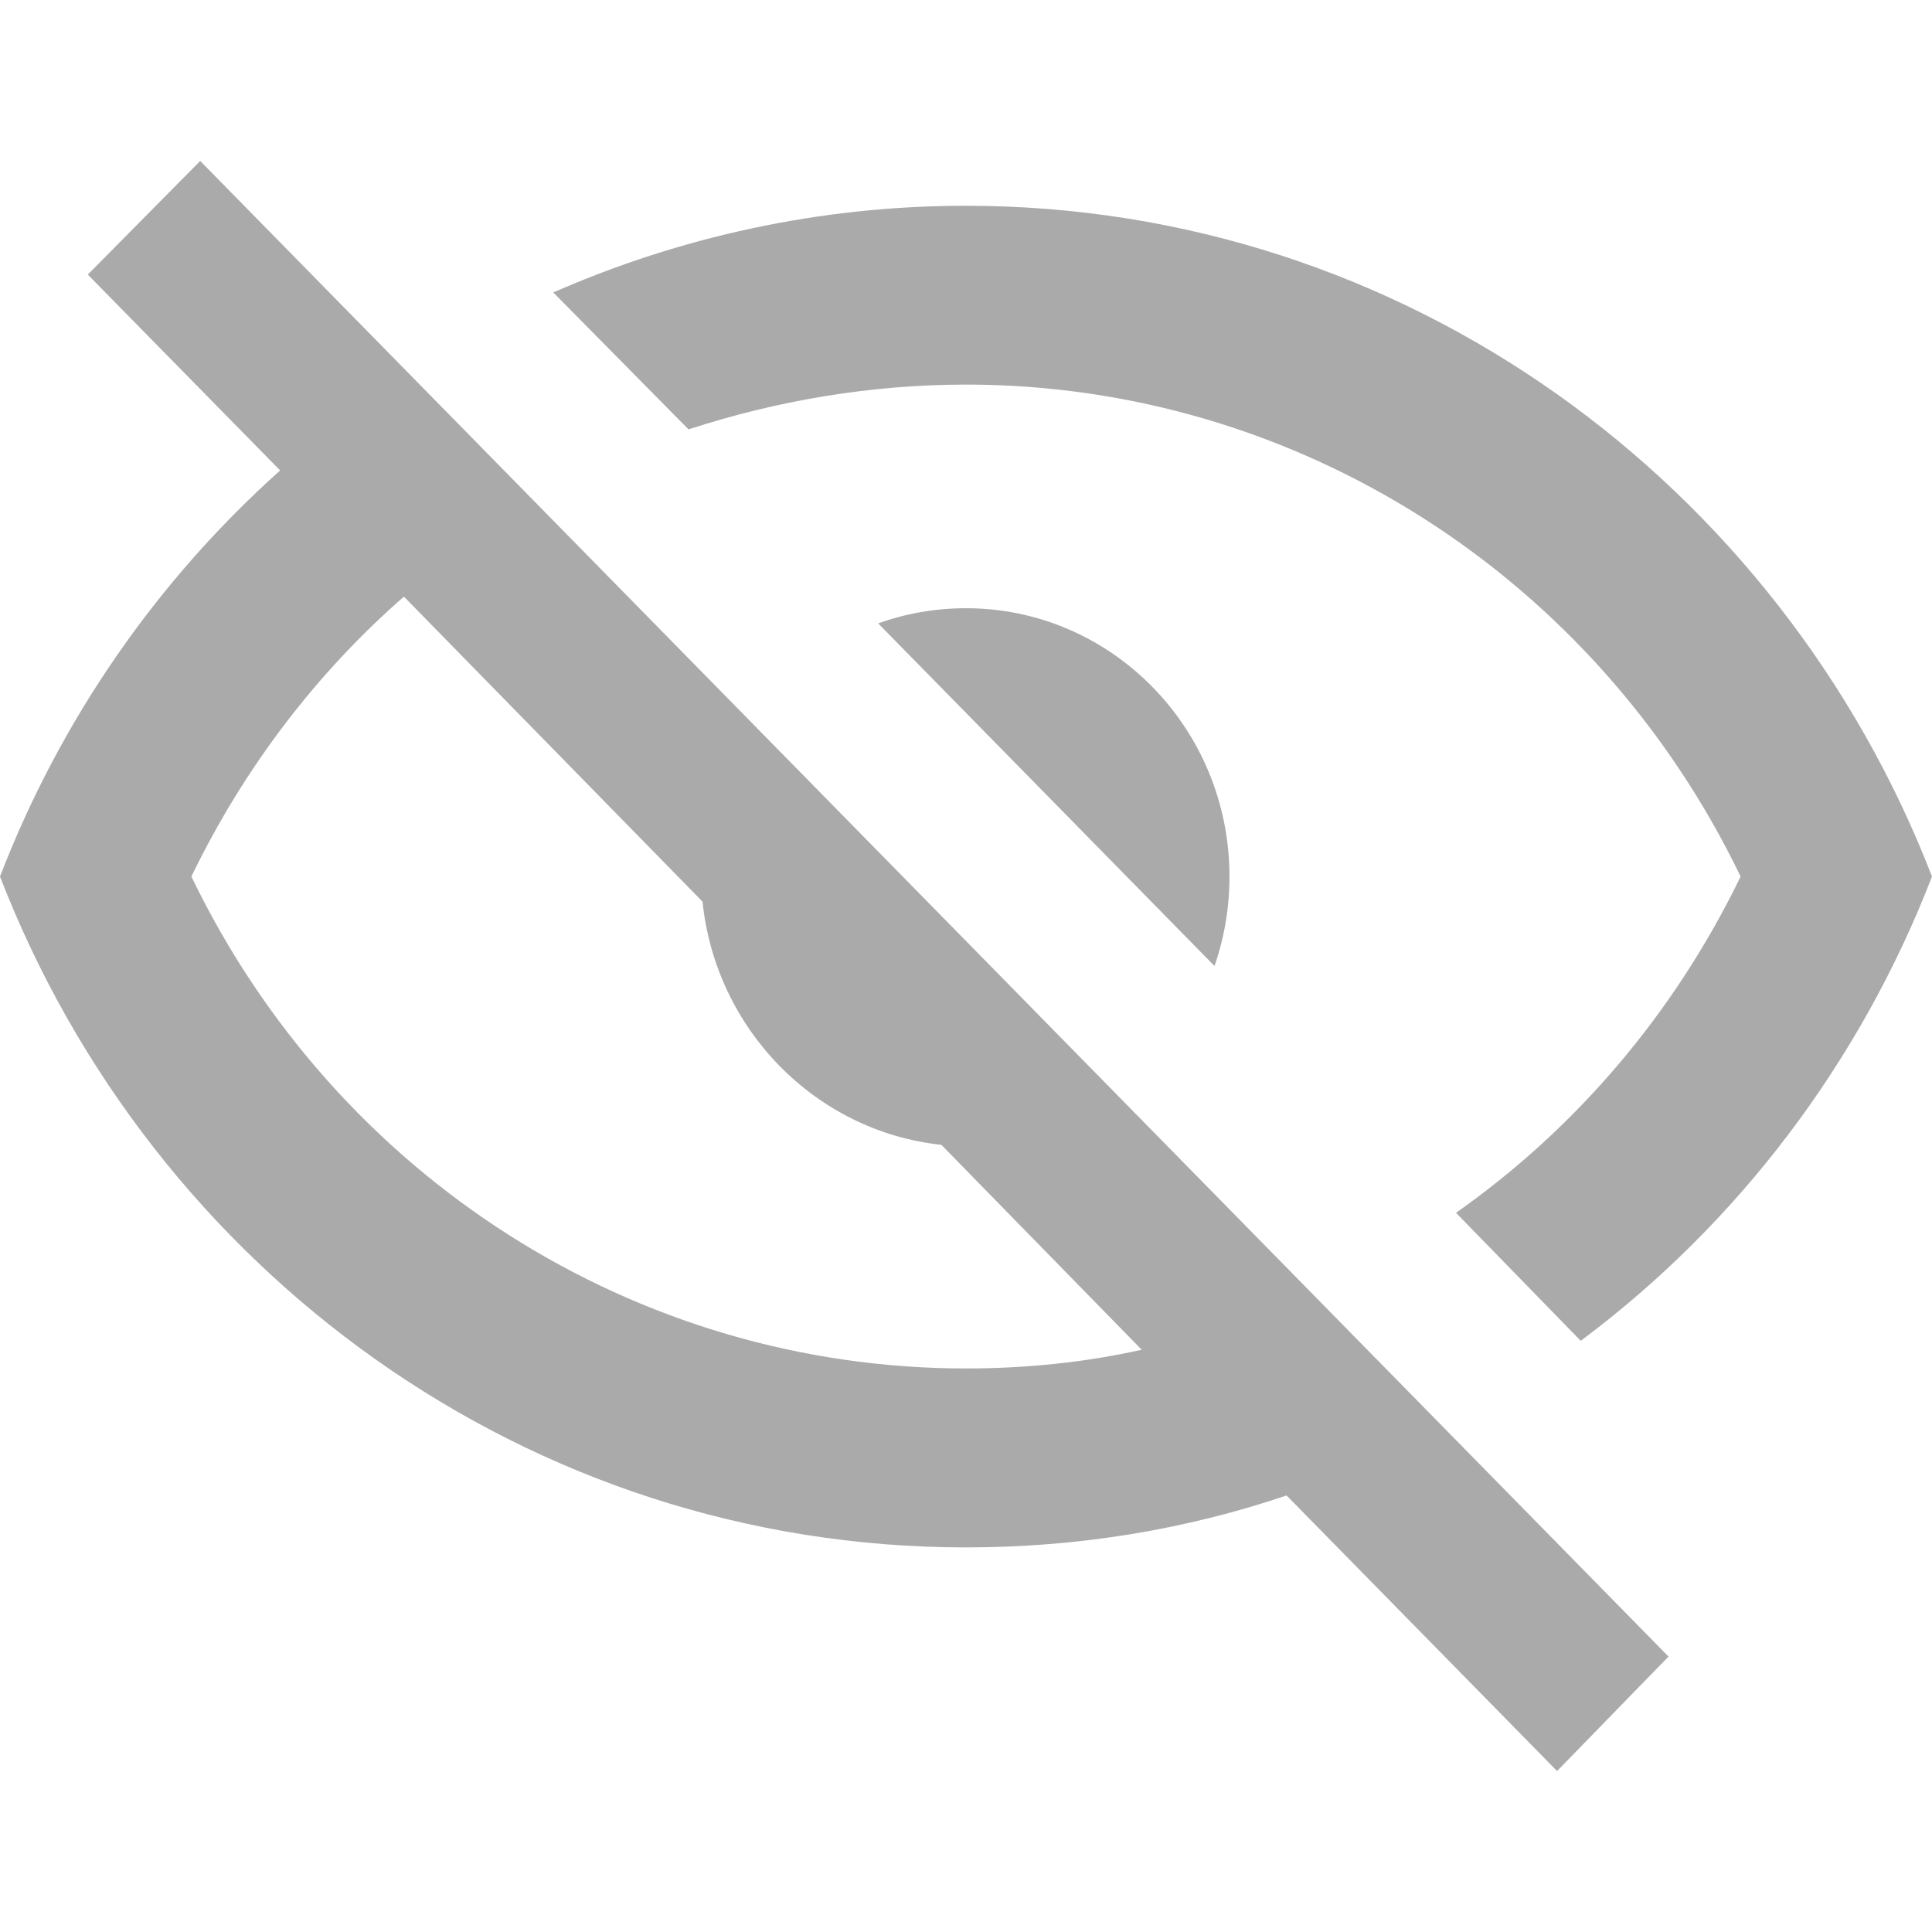 <?xml version="1.0" encoding="UTF-8"?>
<svg width="16px" height="16px" viewBox="0 0 16 16" version="1.1" xmlns="http://www.w3.org/2000/svg" xmlns:xlink="http://www.w3.org/1999/xlink">
    <title>icon/open-eye</title>
    <g id="代理註冊" stroke="none" stroke-width="1" fill="none" fill-rule="evenodd">
        <g id="01_代理註冊" transform="translate(-324, -317)">
            <g id="icon-close_eye" transform="translate(324, 317)">
                <rect id="Rectangle" x="0" y="0" width="16" height="16"></rect>
                <path d="M0.727,2.274 L1.658,1.333 L13.818,13.719 L12.895,14.667 L10.655,12.385 C9.818,12.667 8.931,12.815 8,12.815 C4.364,12.815 1.258,10.511 0,7.259 C0.502,5.956 1.302,4.807 2.32,3.896 L0.727,2.274 M8,5.037 C9.205,5.037 10.182,6.032 10.182,7.259 C10.182,7.519 10.138,7.77 10.058,8 L7.273,5.163 C7.498,5.081 7.745,5.037 8,5.037 M8,1.704 C11.636,1.704 14.742,4.007 16,7.259 C15.404,8.8 14.393,10.133 13.091,11.104 L12.058,10.044 C13.047,9.348 13.862,8.4 14.415,7.259 C13.215,4.77 10.735,3.185 8,3.185 C7.207,3.185 6.429,3.319 5.702,3.556 L4.582,2.422 C5.629,1.963 6.785,1.704 8,1.704 M1.585,7.259 C2.785,9.748 5.265,11.333 8,11.333 C8.502,11.333 8.996,11.281 9.455,11.178 L7.796,9.481 C6.756,9.37 5.927,8.526 5.818,7.467 L3.345,4.941 C2.625,5.57 2.022,6.356 1.585,7.259 Z" fill="#AAAAAA" fill-rule="nonzero"></path>
            </g>
        </g>
    </g>
</svg>